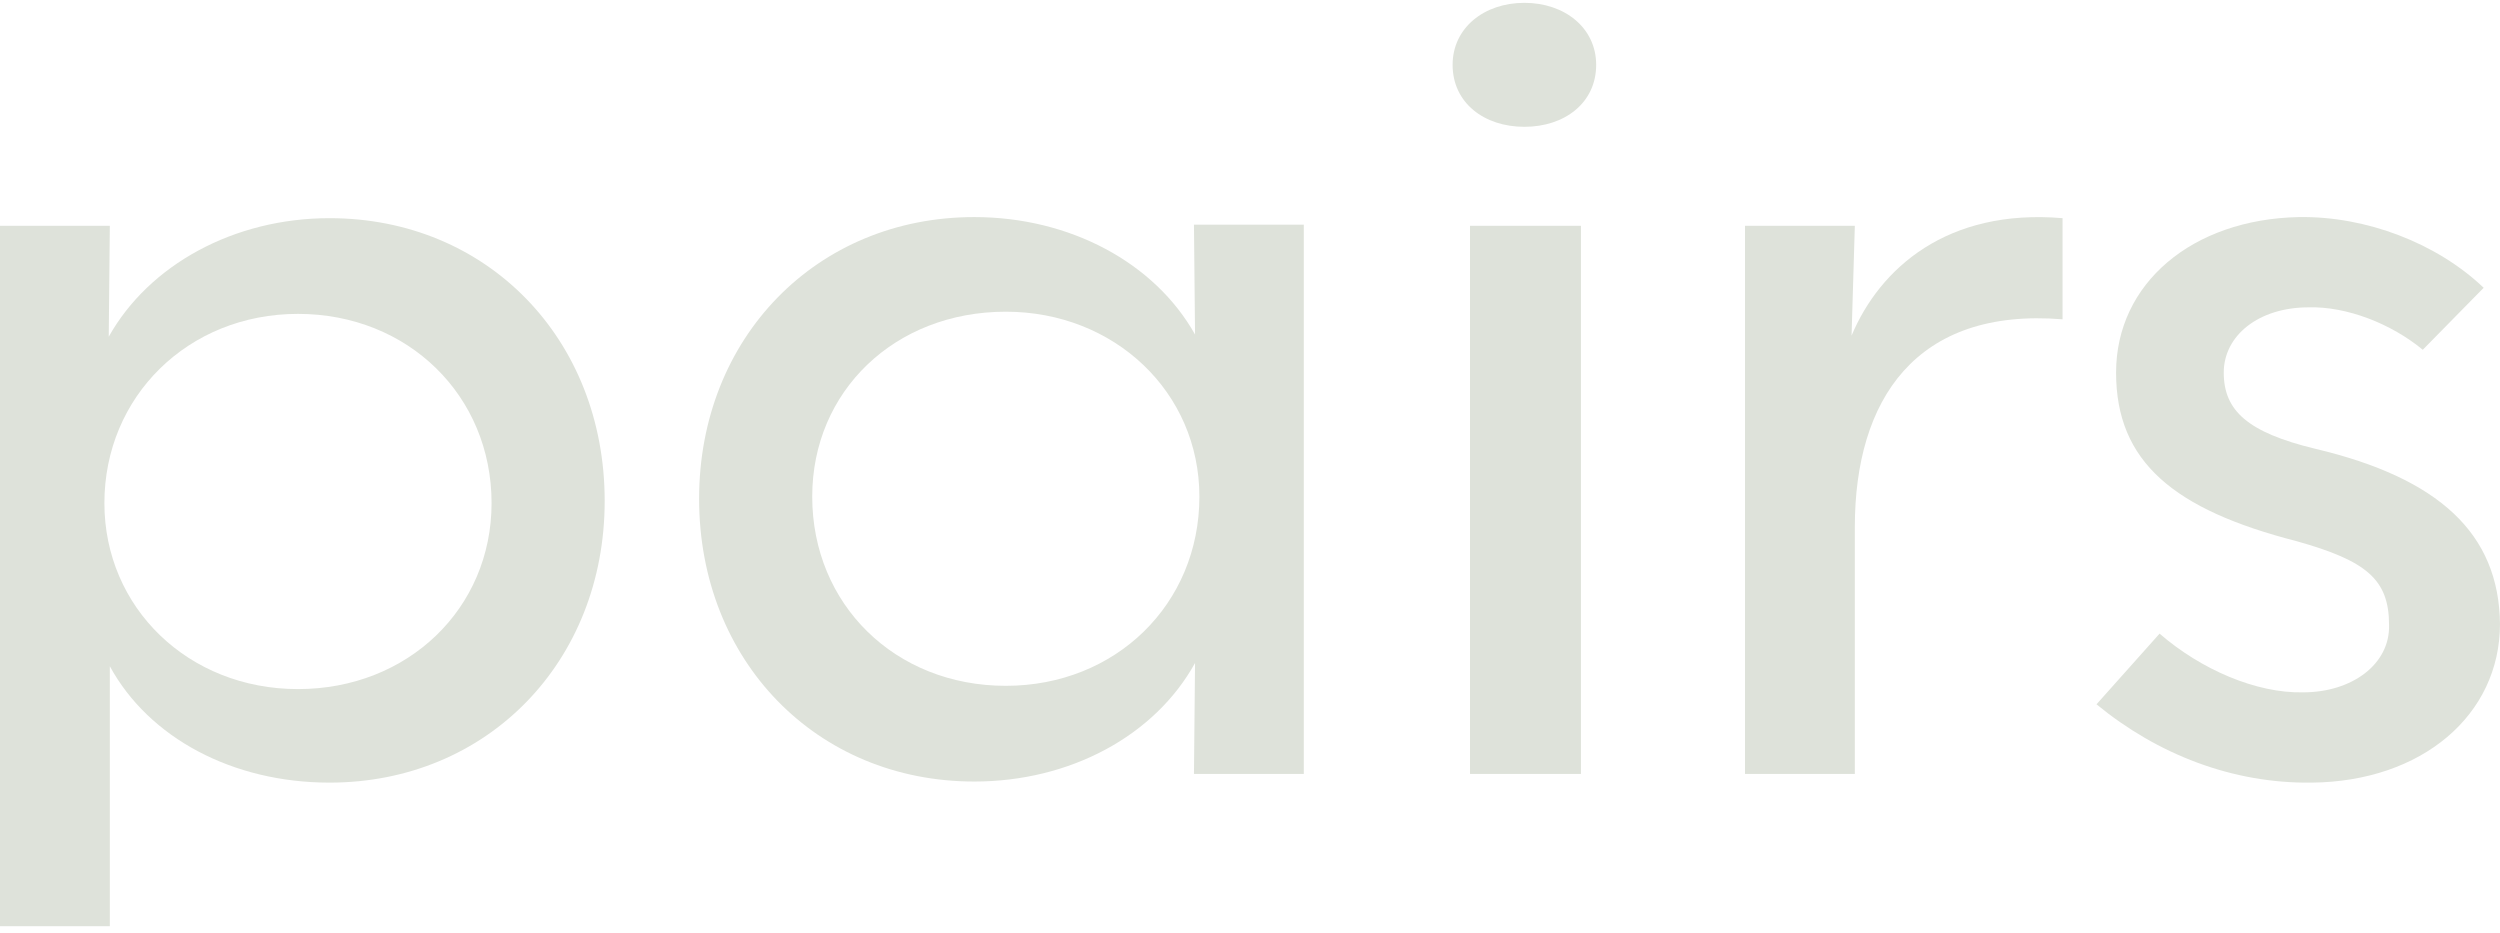 <svg width="225" height="84" viewBox="0 0 225 84" fill="none" xmlns="http://www.w3.org/2000/svg">
<path d="M-0.001 83.356V20.32H9.885L9.787 30.304C13.409 23.844 21.044 19.635 29.657 19.635C43.85 19.635 54.421 30.5 54.421 45.084C54.421 59.571 43.85 70.436 29.657 70.436C20.946 70.436 13.409 66.422 9.885 59.962V83.356H-0.001ZM26.819 62.018C36.705 62.018 44.241 54.775 44.241 45.28C44.241 35.59 36.705 28.249 26.819 28.249C16.933 28.249 9.396 35.688 9.396 45.28C9.396 54.677 16.933 62.018 26.819 62.018Z" fill="#DEE2DA"/>
<path d="M87.684 70.338C73.491 70.338 62.92 59.473 62.92 44.889C62.92 30.402 73.491 19.537 87.684 19.537C96.297 19.537 103.932 23.648 107.554 30.108L107.456 20.222H117.342V69.653H107.456L107.554 59.669C103.932 66.227 96.297 70.338 87.684 70.338ZM90.522 61.724C100.408 61.724 107.945 54.383 107.945 44.693C107.945 35.296 100.311 28.053 90.522 28.053C80.538 28.053 73.1 35.198 73.1 44.693C73.1 54.383 80.538 61.724 90.522 61.724Z" fill="#DEE2DA"/>
<path d="M137.195 11.413C133.573 11.413 130.735 9.26 130.735 5.834C130.735 2.506 133.573 0.255 137.195 0.255C140.817 0.255 143.655 2.506 143.655 5.834C143.655 9.26 140.817 11.413 137.195 11.413ZM132.301 69.653V20.32H142.285V69.653H132.301Z" fill="#DEE2DA"/>
<path d="M185.63 28.738C172.416 27.661 166.935 35.981 166.935 47.433V69.653H157.049V20.32H166.935L166.641 30.206C169.186 24.138 175.255 18.754 185.63 19.635V28.738Z" fill="#DEE2DA"/>
<path d="M224.999 56.145C224.999 64.367 217.952 70.338 208.066 70.436C200.92 70.533 194.166 67.891 188.685 63.388L194.362 57.026C198.082 60.256 203.074 62.409 207.283 62.311C211.687 62.311 215.113 59.767 215.015 56.243C215.015 52.132 212.96 50.468 206.695 48.706C195.635 45.867 190.447 41.561 190.447 33.534C190.447 25.508 197.299 19.733 206.891 19.537C212.96 19.439 219.322 21.886 223.531 25.9L218.049 31.479C215.211 29.13 211.198 27.564 207.772 27.661C203.269 27.661 200.137 30.206 200.137 33.534C200.137 36.96 202.291 38.918 208.359 40.386C219.518 43.029 224.901 48.021 224.999 56.145Z" fill="#DEE2DA"/>
</svg>
